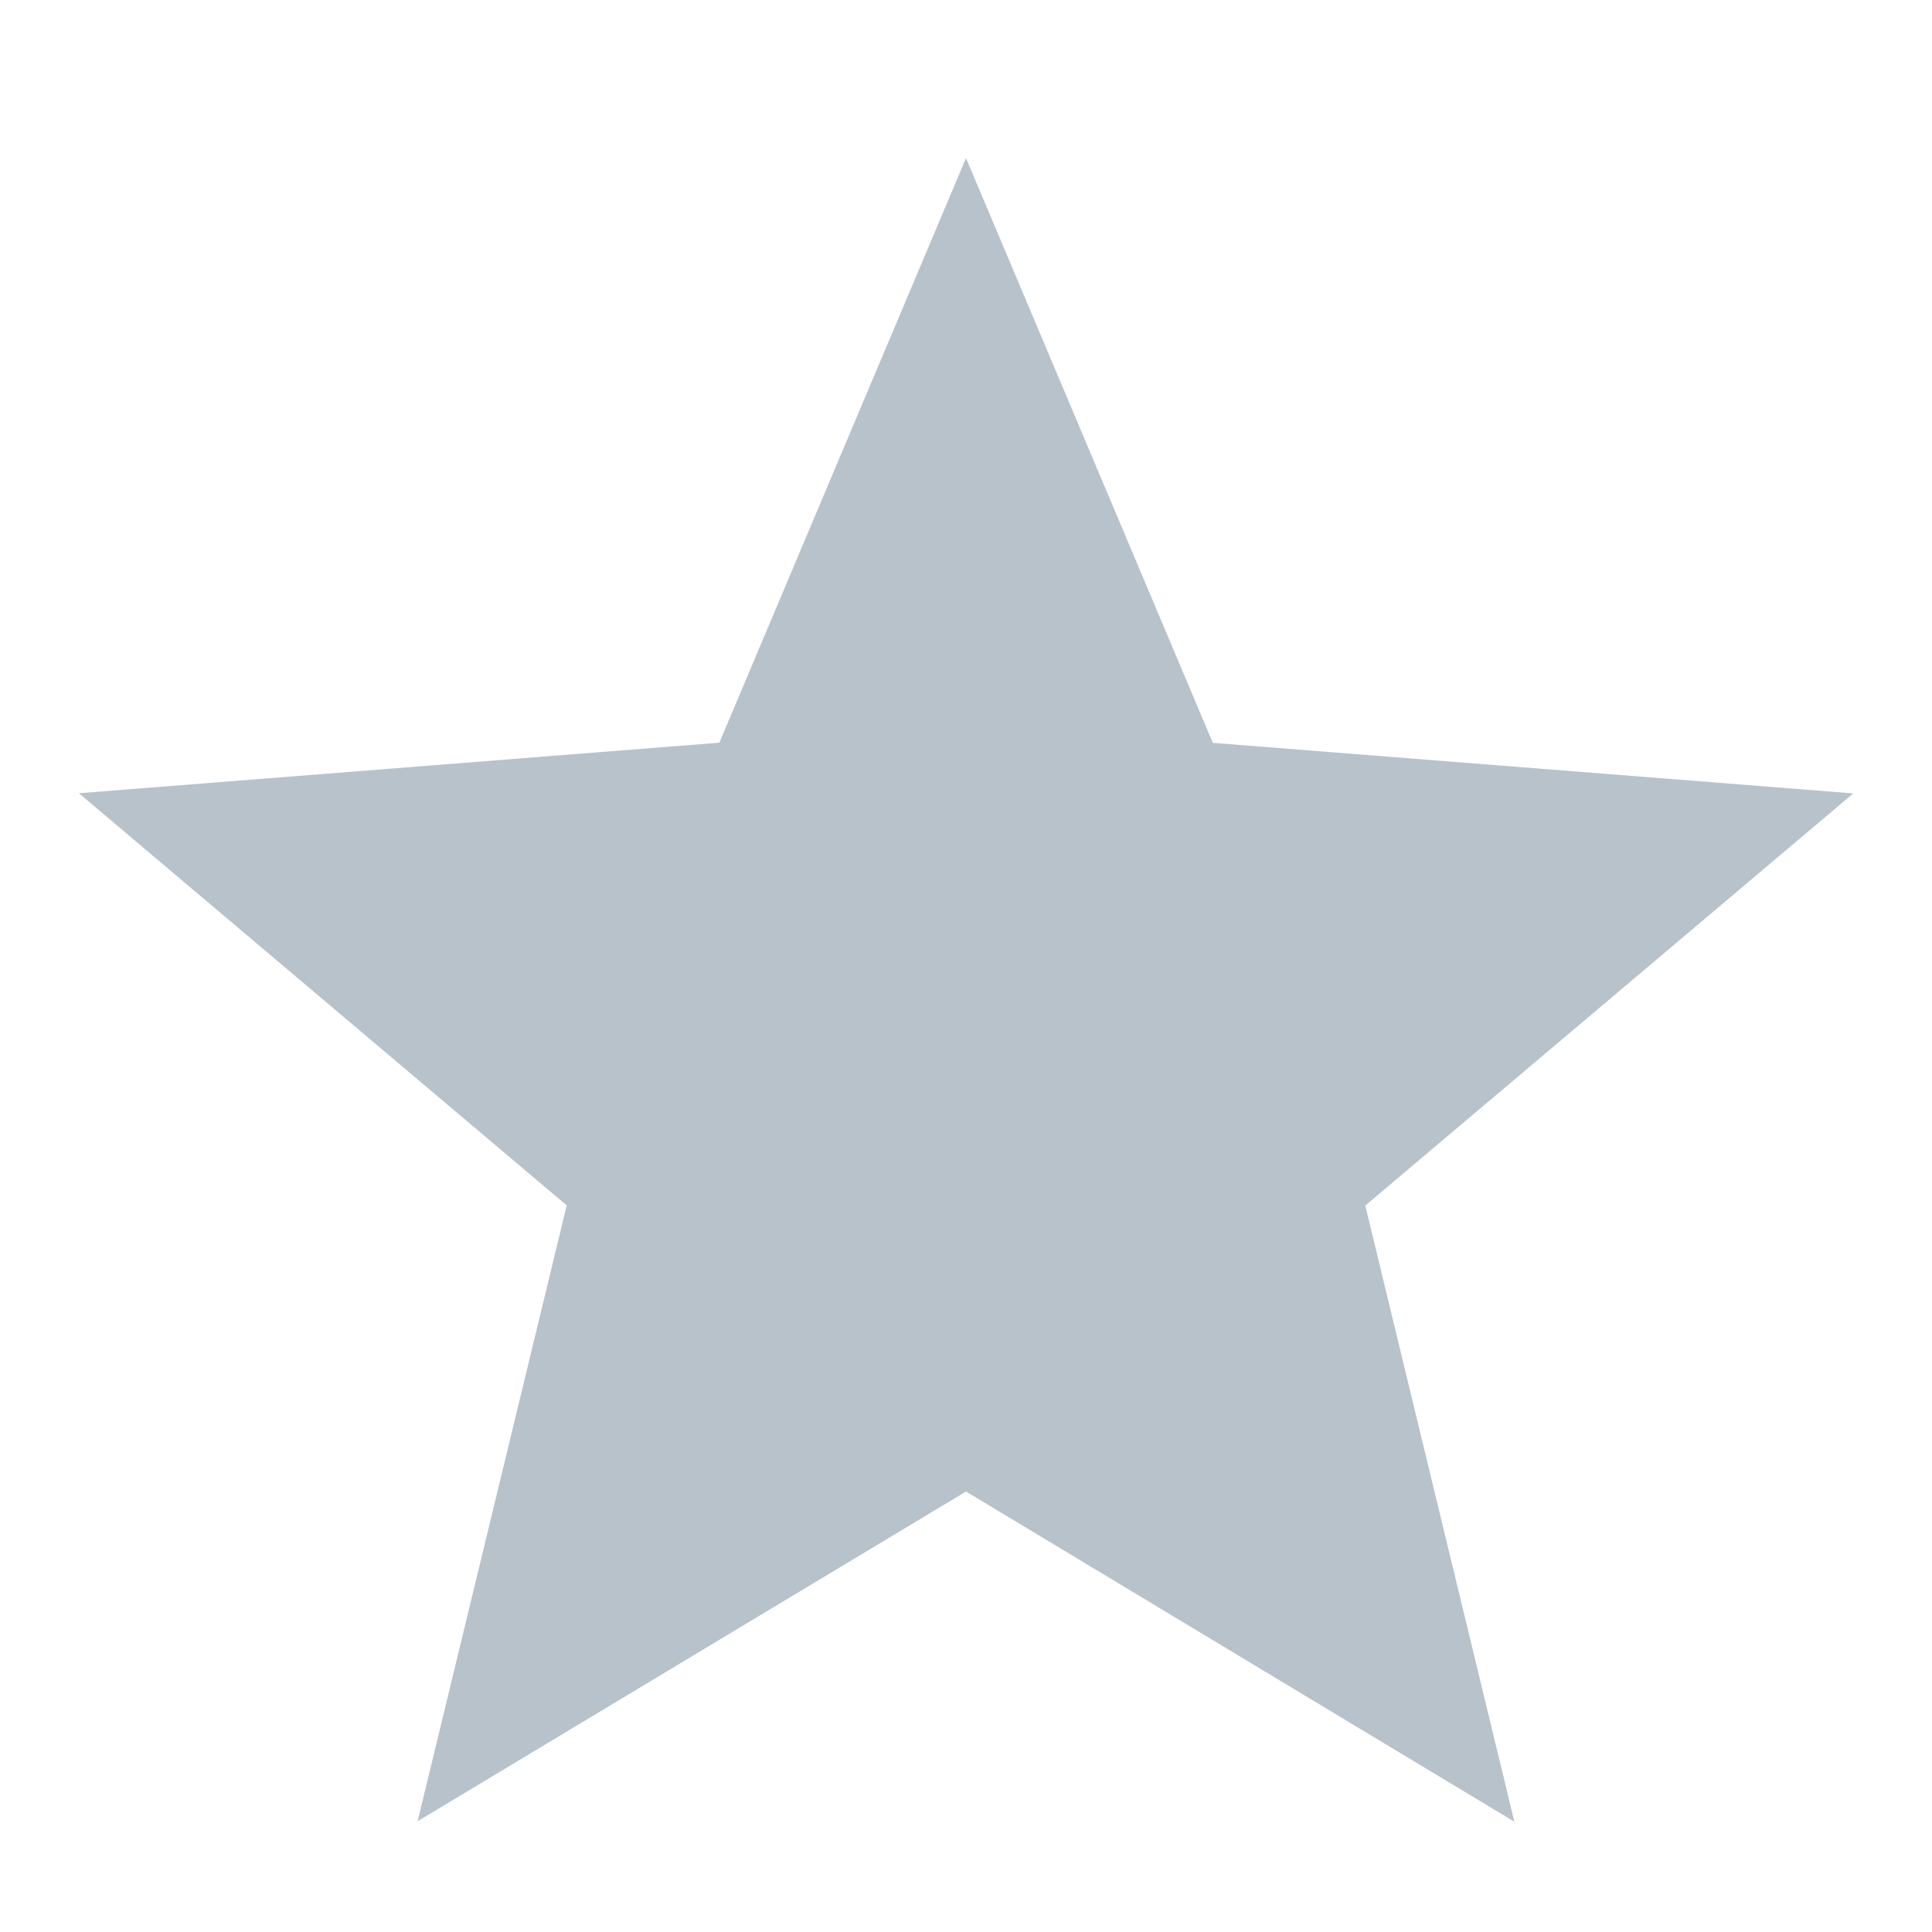 <svg width="12" height="12" viewBox="0 0 12 12" fill="none" xmlns="http://www.w3.org/2000/svg">
<path d="M6 9.264L2.594 11.312L3.52 7.487L0.49 4.927L4.468 4.613L6 0.982L7.533 4.614L11.511 4.928L8.48 7.488L9.406 11.315L6 9.264Z" fill="#B8C2CB"/>
</svg>
